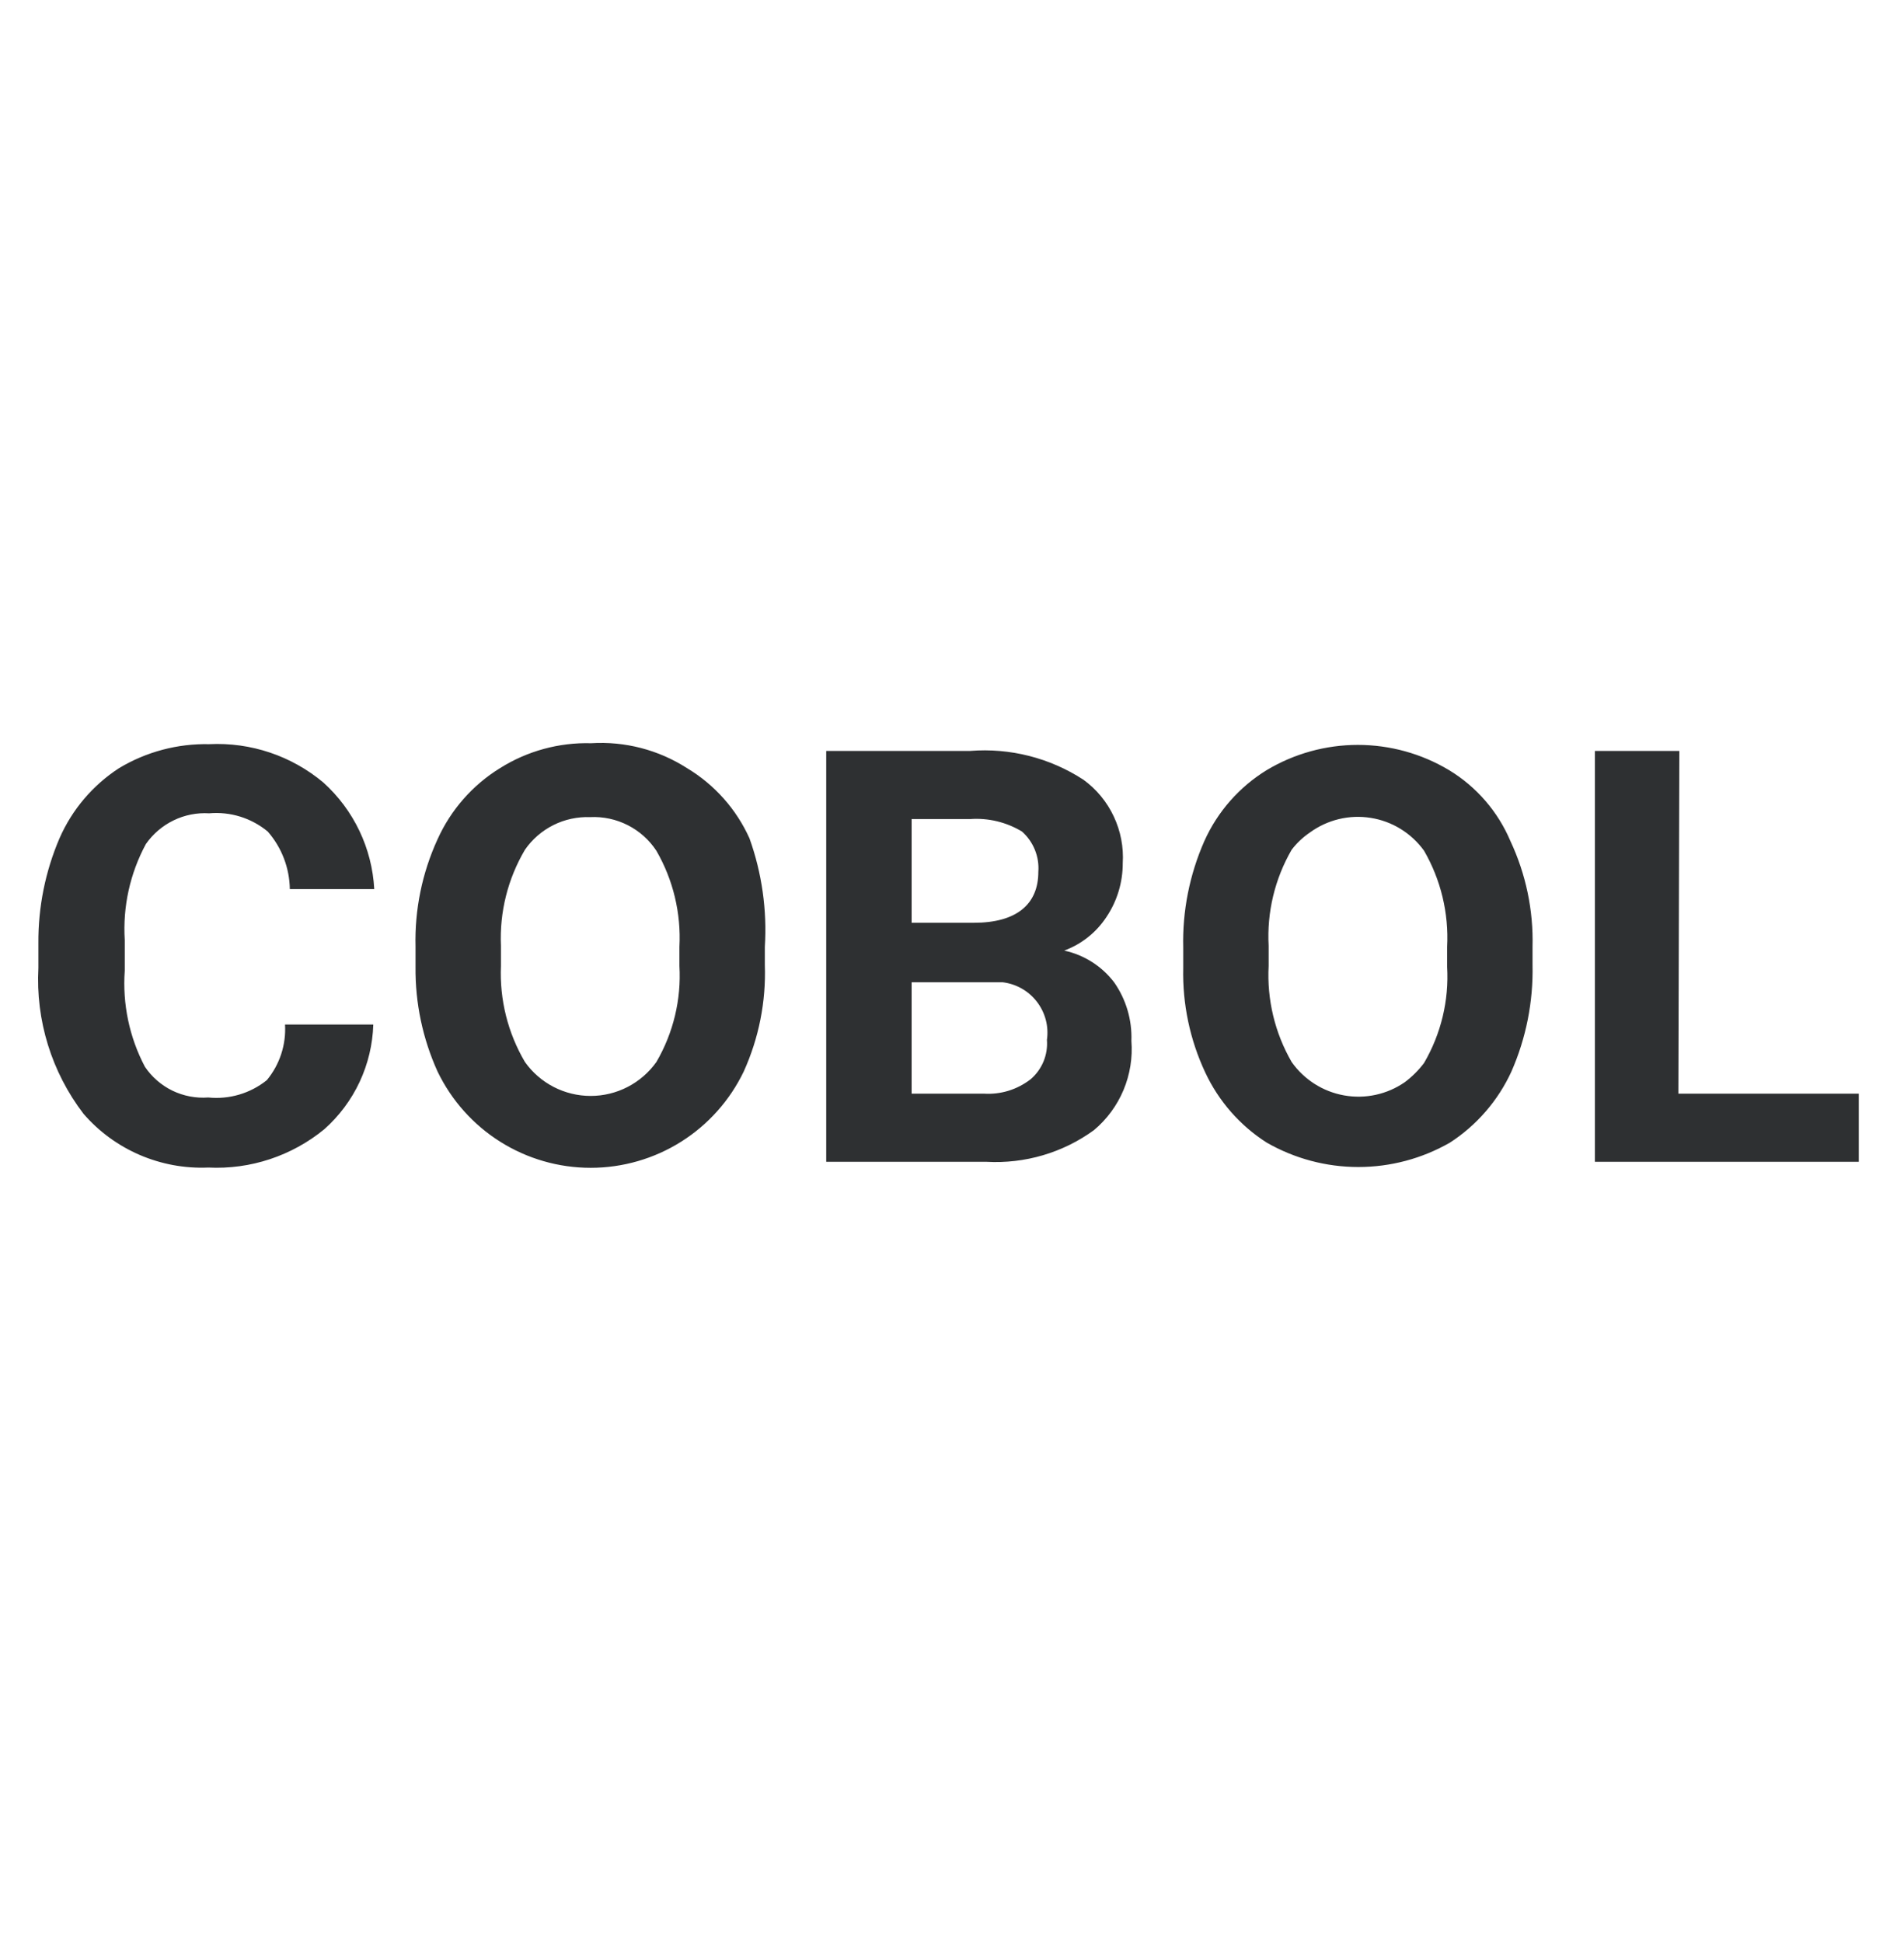 <svg xmlns="http://www.w3.org/2000/svg" width="50" height="51" viewBox="0 0 50 51" fill="none"><path d="M9.803 26.892C9.787 27.413 9.665 27.925 9.444 28.398C9.223 28.87 8.908 29.292 8.518 29.639C7.662 30.341 6.575 30.701 5.469 30.646C4.852 30.673 4.237 30.559 3.669 30.315C3.102 30.071 2.597 29.702 2.193 29.235C1.355 28.14 0.935 26.782 1.008 25.405V24.75C1.002 23.806 1.191 22.87 1.563 22.003C1.893 21.25 2.436 20.611 3.125 20.163C3.839 19.734 4.661 19.515 5.494 19.533C6.585 19.479 7.656 19.839 8.493 20.541C9.29 21.26 9.771 22.266 9.828 23.338H7.611C7.603 22.782 7.398 22.246 7.031 21.826C6.602 21.471 6.049 21.299 5.494 21.348C5.171 21.328 4.848 21.392 4.557 21.534C4.266 21.675 4.016 21.889 3.831 22.154C3.414 22.926 3.222 23.799 3.276 24.674V25.48C3.214 26.353 3.397 27.226 3.805 28C3.987 28.27 4.236 28.486 4.528 28.628C4.821 28.769 5.145 28.831 5.469 28.807C6.021 28.863 6.573 28.7 7.006 28.353C7.345 27.945 7.516 27.422 7.485 26.892H9.803ZM20.085 25.329C20.118 26.292 19.928 27.249 19.53 28.127C19.166 28.883 18.596 29.522 17.885 29.969C17.174 30.416 16.351 30.653 15.511 30.653C14.671 30.653 13.848 30.416 13.137 29.969C12.426 29.522 11.856 28.883 11.491 28.127C11.1 27.264 10.902 26.327 10.912 25.38V24.851C10.887 23.878 11.085 22.912 11.491 22.028C11.839 21.257 12.409 20.607 13.129 20.163C13.845 19.713 14.678 19.485 15.523 19.508C16.412 19.453 17.294 19.682 18.043 20.163C18.764 20.596 19.335 21.237 19.681 22.003C20.008 22.915 20.145 23.884 20.085 24.851V25.329ZM17.842 24.851C17.888 23.97 17.678 23.094 17.237 22.331C17.049 22.045 16.79 21.813 16.485 21.659C16.18 21.504 15.84 21.431 15.498 21.448C15.164 21.436 14.831 21.507 14.532 21.657C14.232 21.807 13.975 22.03 13.785 22.305C13.335 23.067 13.116 23.942 13.155 24.825V25.355C13.117 26.238 13.336 27.113 13.785 27.875C13.98 28.15 14.239 28.375 14.539 28.53C14.84 28.685 15.173 28.766 15.511 28.766C15.849 28.766 16.182 28.685 16.482 28.53C16.783 28.375 17.041 28.15 17.237 27.875C17.682 27.112 17.893 26.236 17.842 25.355V24.851ZM21.697 30.495V19.71H25.477C26.525 19.627 27.57 19.893 28.451 20.466C28.794 20.715 29.068 21.046 29.248 21.43C29.429 21.813 29.51 22.235 29.484 22.658C29.485 23.161 29.336 23.652 29.056 24.069C28.79 24.474 28.401 24.783 27.947 24.951C28.469 25.064 28.933 25.359 29.257 25.783C29.572 26.232 29.731 26.772 29.711 27.32C29.746 27.761 29.675 28.203 29.504 28.611C29.333 29.019 29.067 29.38 28.728 29.664C27.911 30.258 26.914 30.551 25.906 30.495H21.697ZM23.94 25.783V28.706H25.83C26.274 28.736 26.714 28.601 27.065 28.328C27.213 28.202 27.328 28.042 27.403 27.863C27.477 27.683 27.508 27.489 27.493 27.295C27.518 27.119 27.508 26.941 27.463 26.769C27.418 26.597 27.339 26.437 27.231 26.296C27.123 26.155 26.988 26.037 26.834 25.949C26.68 25.861 26.51 25.805 26.334 25.783H23.814H23.94ZM23.94 24.221H25.578C26.687 24.221 27.267 23.742 27.267 22.885C27.282 22.687 27.251 22.489 27.176 22.305C27.102 22.122 26.986 21.958 26.838 21.826C26.429 21.58 25.954 21.465 25.477 21.499H23.94V24.221ZM40.245 25.329C40.266 26.291 40.077 27.246 39.69 28.127C39.34 28.888 38.781 29.535 38.077 29.991C37.345 30.411 36.515 30.632 35.671 30.632C34.826 30.632 33.997 30.411 33.264 29.991C32.563 29.544 32.004 28.905 31.651 28.152C31.248 27.293 31.05 26.353 31.072 25.405V24.876C31.048 23.914 31.238 22.959 31.626 22.078C31.972 21.306 32.543 20.657 33.264 20.214C33.988 19.781 34.815 19.552 35.658 19.552C36.501 19.552 37.329 19.781 38.052 20.214C38.773 20.65 39.337 21.303 39.665 22.078C40.071 22.945 40.27 23.894 40.245 24.851V25.329ZM38.002 24.851C38.048 23.97 37.838 23.094 37.397 22.331C37.232 22.102 37.023 21.907 36.783 21.759C36.543 21.611 36.276 21.512 35.997 21.468C35.718 21.423 35.434 21.434 35.159 21.5C34.885 21.566 34.626 21.686 34.398 21.852C34.215 21.976 34.053 22.129 33.919 22.305C33.477 23.069 33.267 23.944 33.315 24.825V25.355C33.268 26.235 33.478 27.111 33.919 27.875C34.245 28.338 34.74 28.653 35.297 28.752C35.854 28.852 36.428 28.726 36.893 28.404C37.084 28.26 37.254 28.091 37.397 27.9C37.842 27.137 38.053 26.261 38.002 25.38V24.851ZM44.075 28.706H48.813V30.495H41.883V19.71H44.1L44.075 28.706Z" fill="#2E3032"></path></svg>